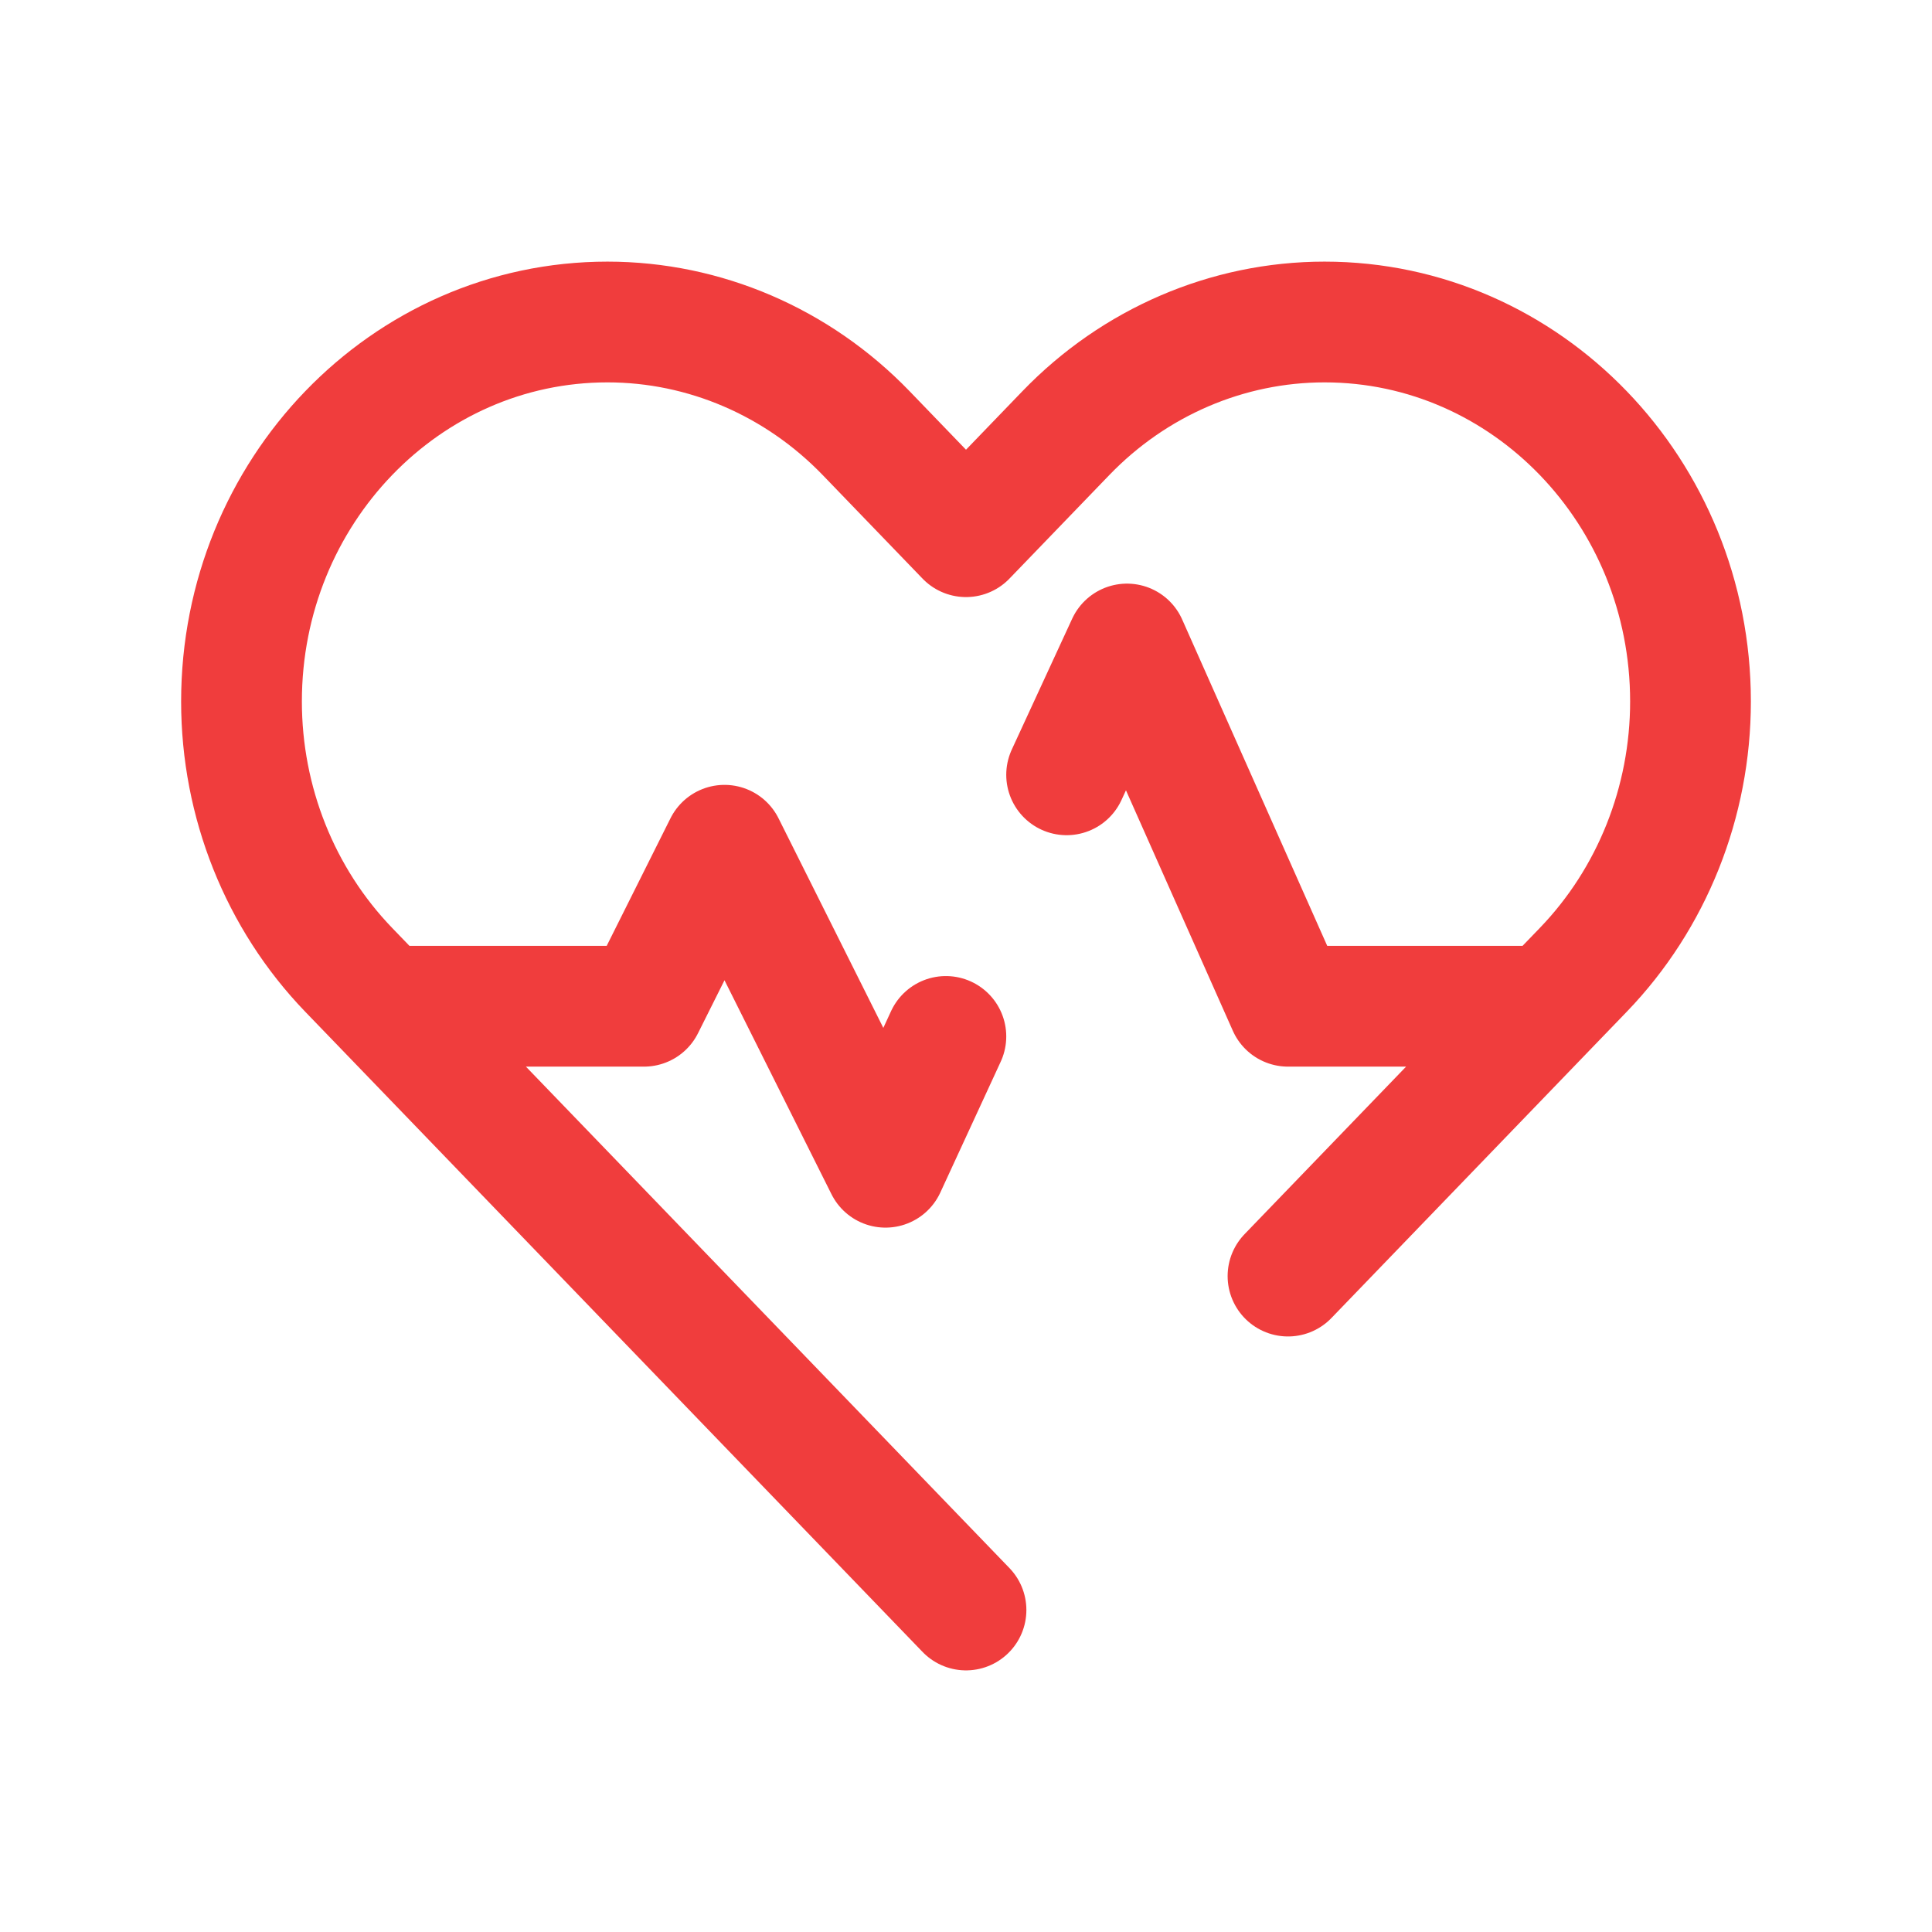 <svg xmlns="http://www.w3.org/2000/svg" width="800px" height="800px" viewBox="0 0 24 24" fill="none"><g id="SVGRepo_bgCarrier" stroke-width="0"></g><g id="SVGRepo_tracerCarrier" stroke-linecap="round" stroke-linejoin="round"></g><g id="SVGRepo_iconCarrier"><path d="M12 20L4.768 12.5M4.768 12.5L4.331 12.047C3.479 11.163 3 9.964 3 8.714C3 6.111 5.035 4 7.546 4C8.751 4 9.907 4.497 10.76 5.381L12 6.667L13.24 5.381C14.092 4.497 15.249 4 16.454 4C18.965 4 21 6.111 21 8.714C21 9.964 20.521 11.163 19.669 12.047L19.232 12.5M4.768 12.5H8L9 10.5L11 14.5L11.75 12.875M19.232 12.5L16 15.852M19.232 12.5H16L14 8L13.25 9.625" stroke="#f03d3d" stroke-width="1.5" stroke-linecap="round" stroke-linejoin="round"></path></g></svg>